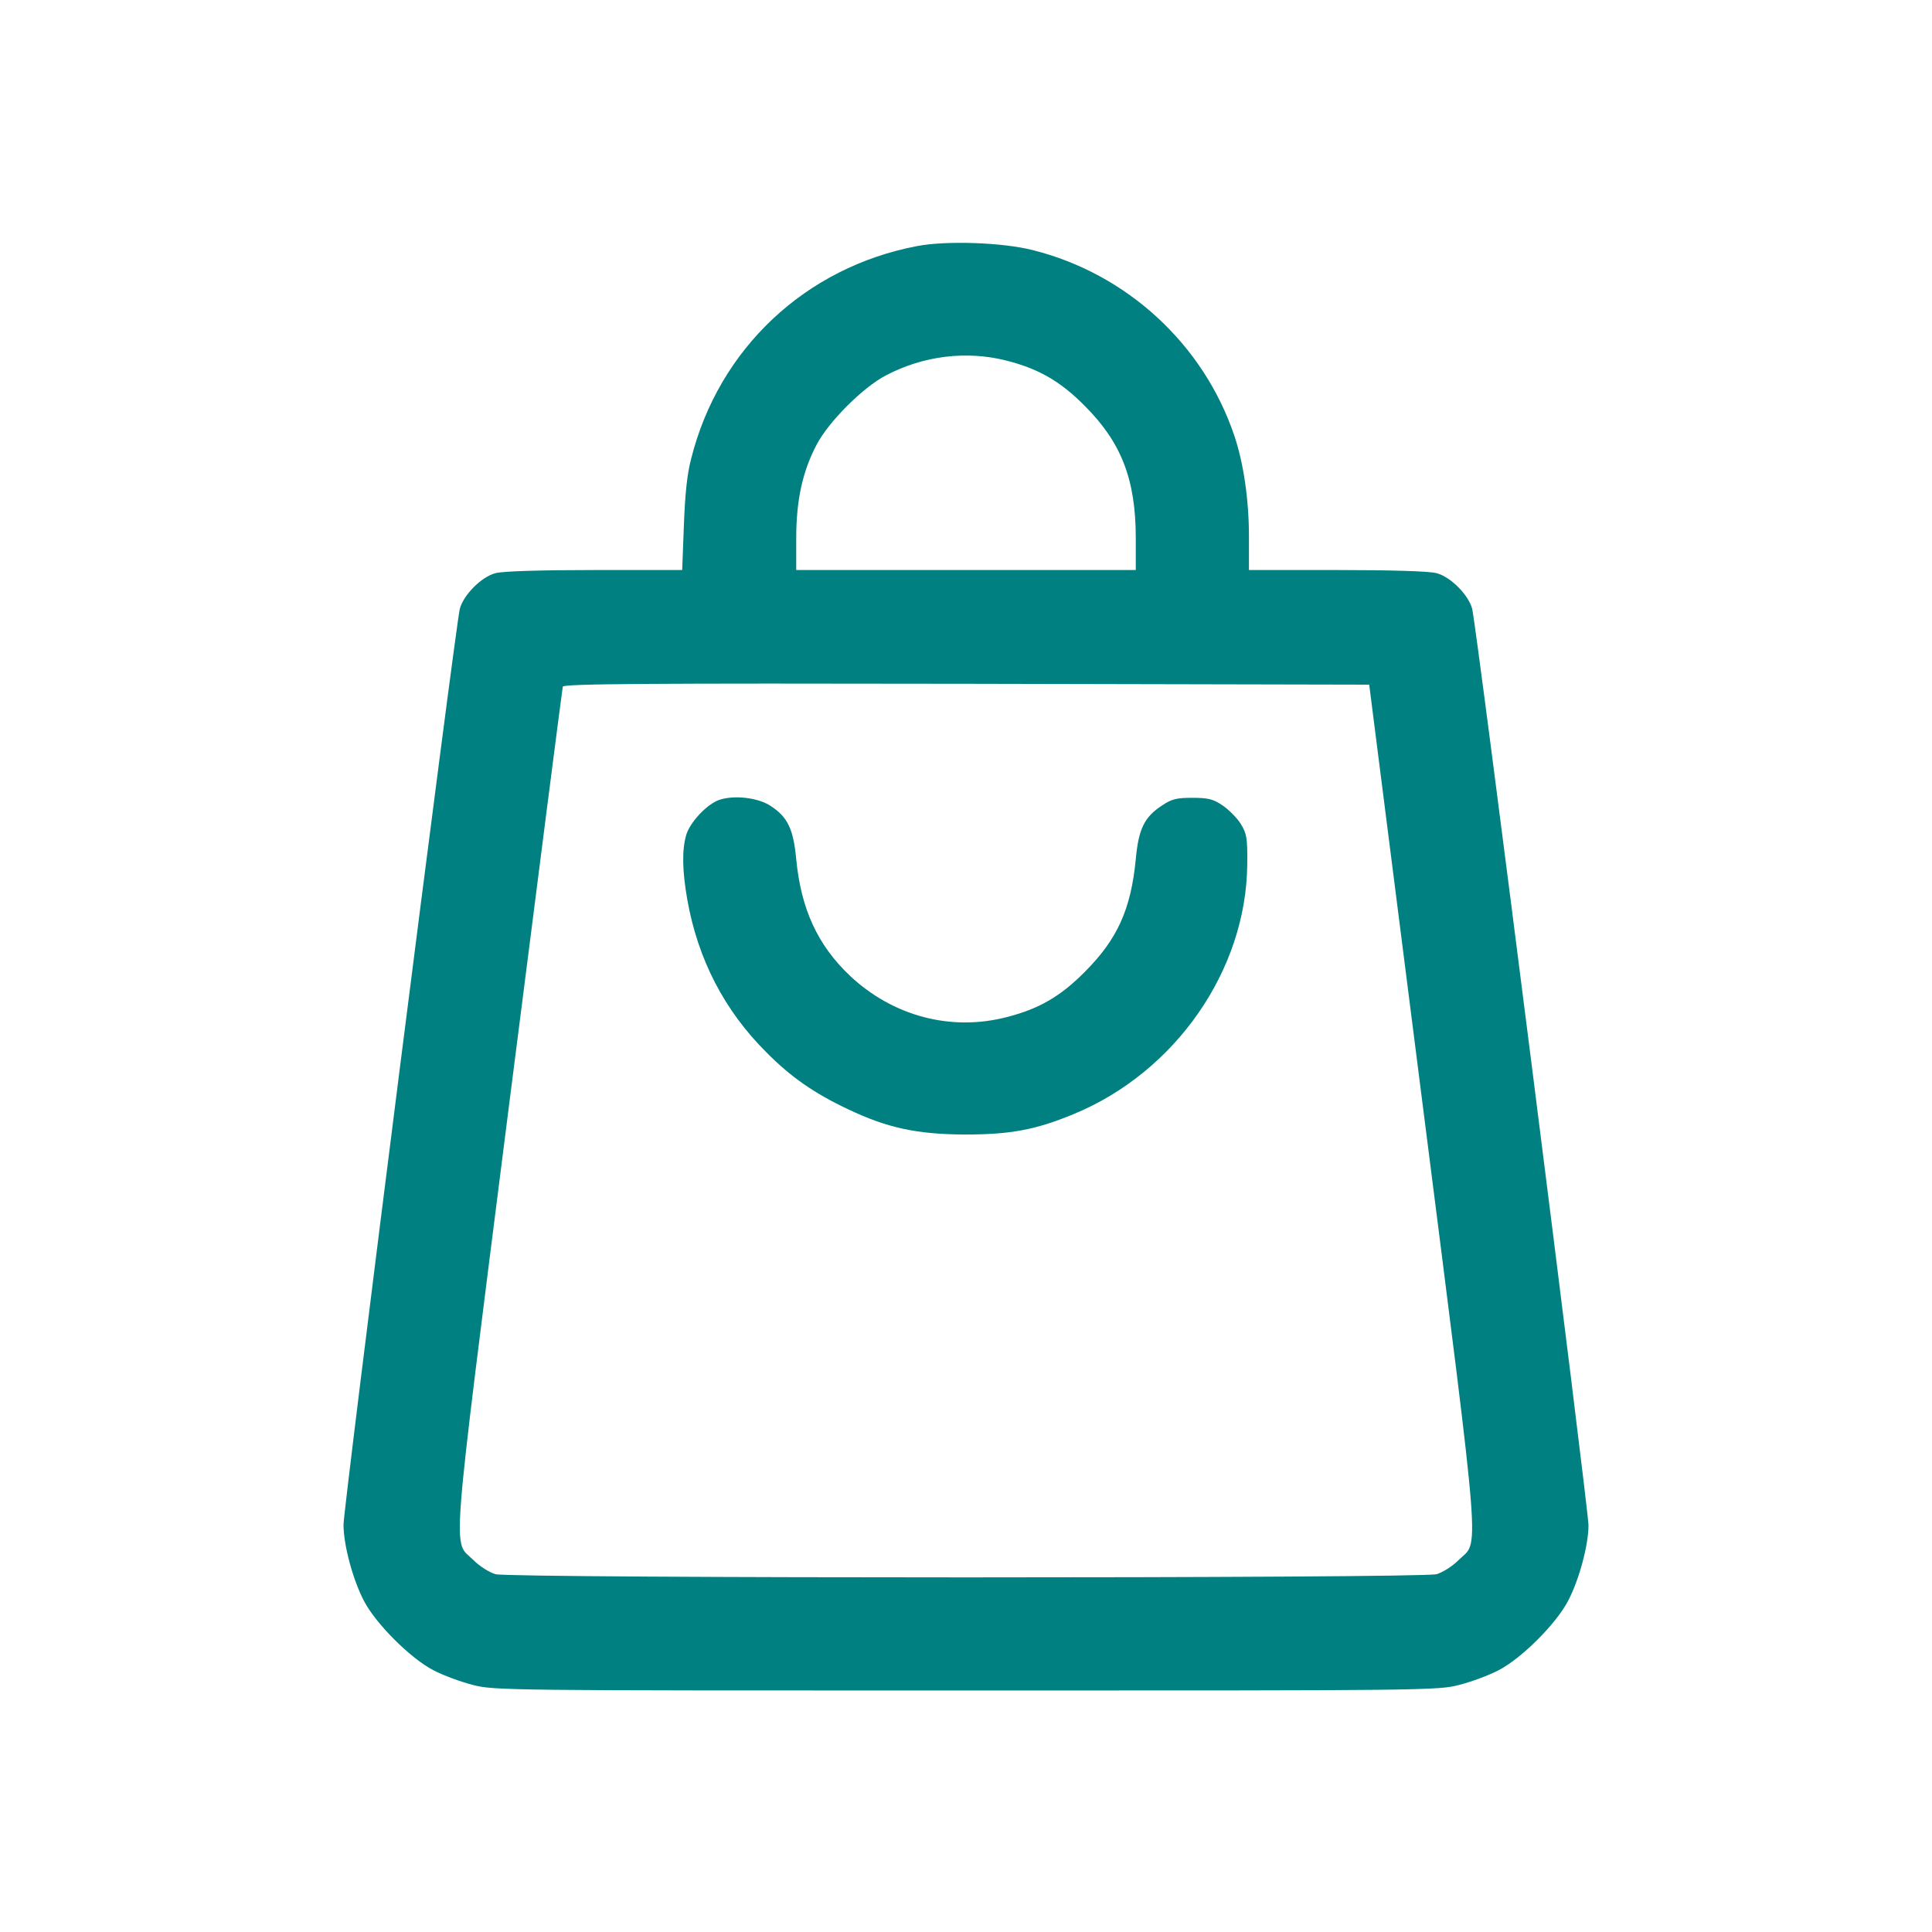 <svg width="40" height="40" viewBox="0 0 40 40" fill="none" xmlns="http://www.w3.org/2000/svg">
<path d="M18.986 5.095C16.678 5.534 14.886 7.215 14.312 9.488C14.224 9.816 14.183 10.238 14.159 10.877L14.124 11.802H12.303C11.201 11.802 10.393 11.826 10.258 11.867C9.965 11.943 9.596 12.318 9.52 12.605C9.432 12.939 7.112 31.21 7.112 31.567C7.112 31.989 7.306 32.704 7.534 33.143C7.78 33.617 8.495 34.332 8.969 34.578C9.168 34.684 9.532 34.818 9.784 34.883C10.223 35 10.469 35 20 35C29.531 35 29.777 35 30.216 34.883C30.468 34.818 30.831 34.684 31.031 34.578C31.505 34.332 32.22 33.617 32.466 33.143C32.694 32.709 32.888 31.989 32.888 31.579C32.888 31.233 30.568 12.939 30.48 12.605C30.404 12.318 30.035 11.943 29.742 11.867C29.607 11.826 28.799 11.802 27.692 11.802H25.858V11.105C25.858 10.349 25.747 9.594 25.559 9.031C24.921 7.127 23.327 5.663 21.377 5.177C20.75 5.019 19.596 4.978 18.986 5.095ZM20.843 7.467C21.506 7.637 21.957 7.895 22.46 8.405C23.216 9.16 23.515 9.928 23.515 11.14V11.802H20H16.485V11.14C16.485 10.361 16.614 9.764 16.907 9.207C17.153 8.733 17.868 8.018 18.342 7.772C19.121 7.362 20.018 7.256 20.843 7.467ZM29.455 22.874C30.691 32.592 30.632 31.866 30.193 32.305C30.07 32.428 29.865 32.557 29.742 32.592C29.431 32.68 10.569 32.68 10.258 32.592C10.135 32.557 9.93 32.428 9.807 32.305C9.368 31.866 9.309 32.587 10.533 22.932C11.137 18.182 11.641 14.257 11.652 14.216C11.676 14.157 13.374 14.145 20.012 14.157L28.348 14.175L29.455 22.874Z" fill="#008080"/>
<path d="M14.915 16.553C14.652 16.629 14.283 17.022 14.206 17.291C14.118 17.602 14.124 18.023 14.23 18.627C14.447 19.857 14.997 20.923 15.87 21.79C16.368 22.294 16.854 22.634 17.563 22.968C18.377 23.354 18.981 23.483 19.971 23.489C20.914 23.489 21.435 23.395 22.226 23.067C24.335 22.2 25.805 20.085 25.823 17.895C25.829 17.344 25.811 17.256 25.688 17.057C25.612 16.934 25.442 16.764 25.313 16.676C25.114 16.541 25.009 16.518 24.686 16.518C24.364 16.518 24.259 16.541 24.06 16.676C23.691 16.916 23.573 17.162 23.515 17.789C23.415 18.826 23.134 19.447 22.46 20.121C21.956 20.63 21.511 20.888 20.843 21.058C19.689 21.357 18.489 21.04 17.598 20.203C16.93 19.57 16.585 18.826 16.485 17.789C16.427 17.168 16.309 16.916 15.958 16.688C15.706 16.518 15.226 16.459 14.915 16.553Z" fill="#008080"/>
</svg>

